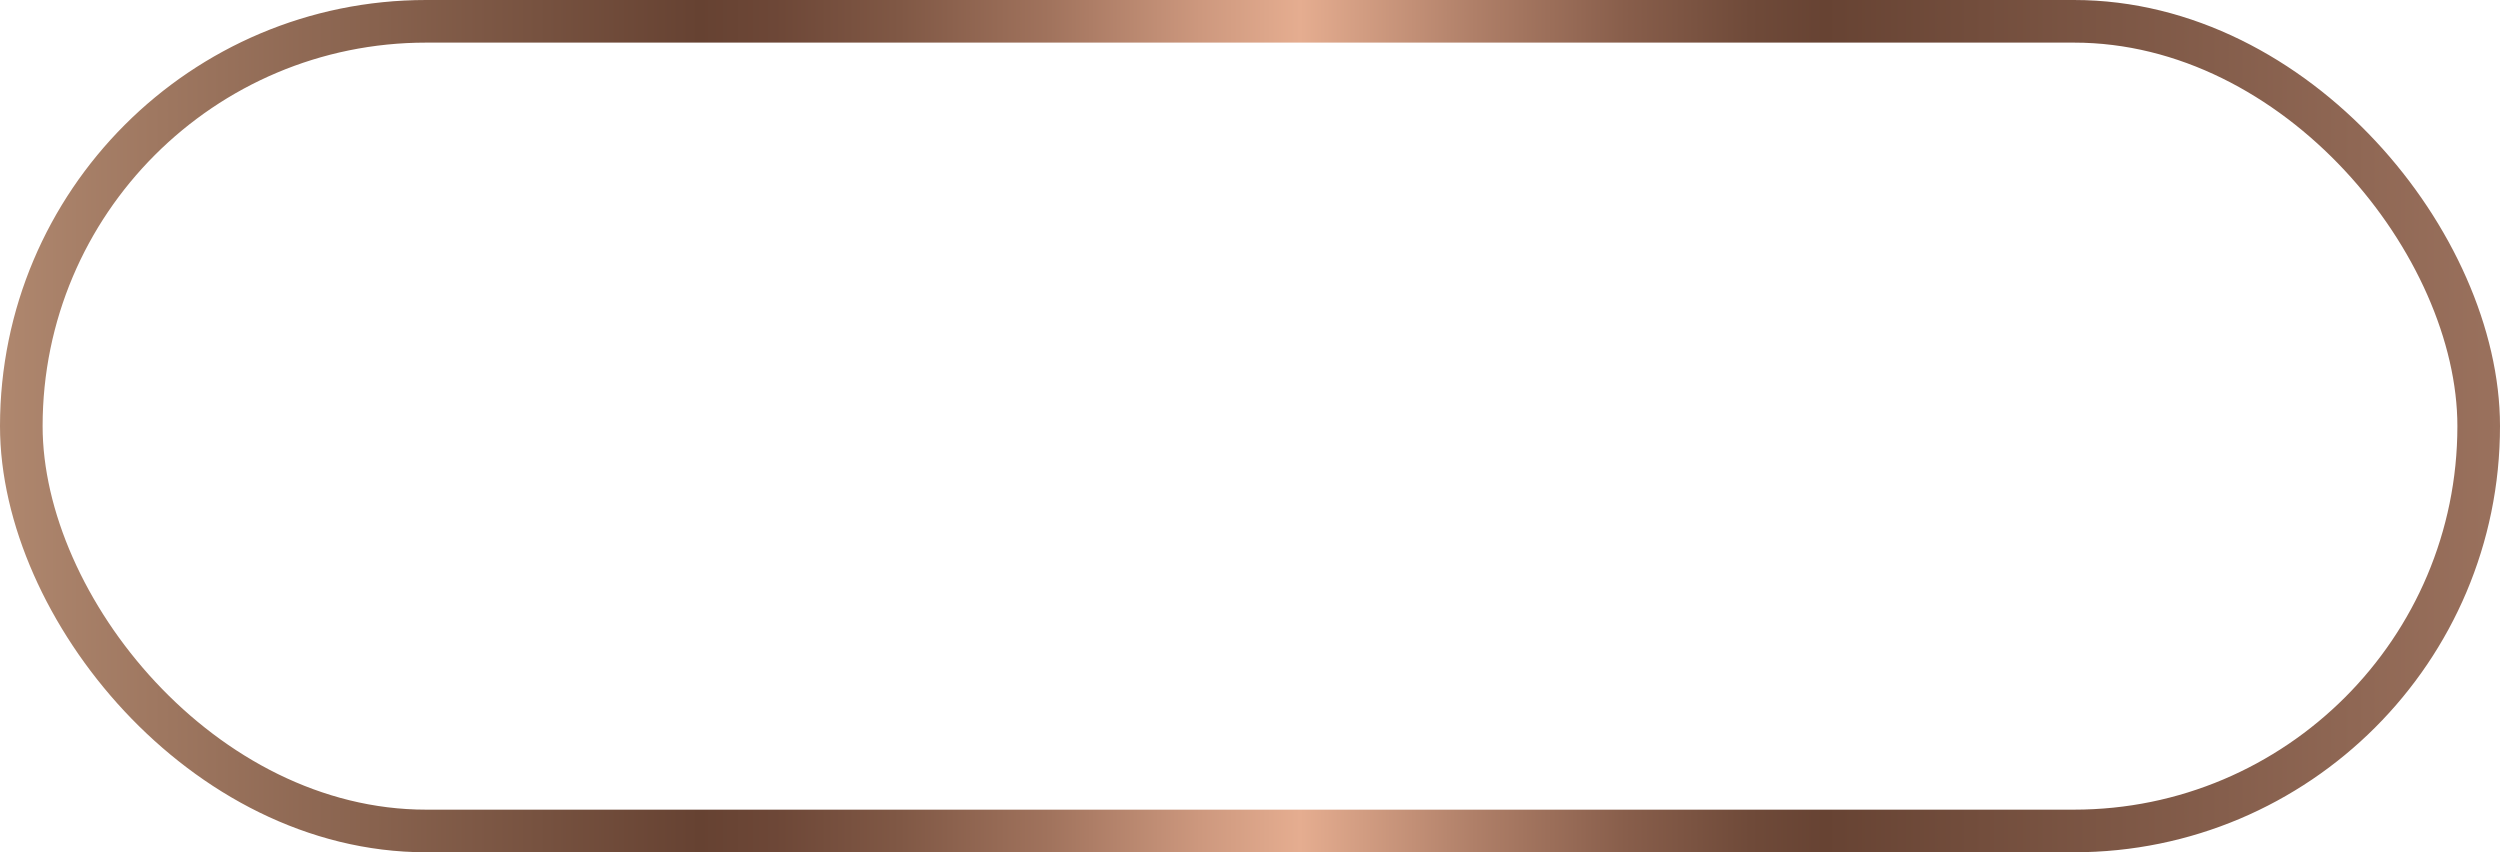 <?xml version="1.0" encoding="UTF-8"?> <svg xmlns="http://www.w3.org/2000/svg" width="176" height="60" viewBox="0 0 176 60" fill="none"><rect x="1.5" y="1.5" width="173" height="57" rx="28.5" stroke="url(#paint0_linear_21_175)" stroke-width="3"></rect><defs><linearGradient id="paint0_linear_21_175" x1="0" y1="30.001" x2="176" y2="30.001" gradientUnits="userSpaceOnUse"><stop stop-color="#AF876E"></stop><stop offset="0.28" stop-color="#664232"></stop><stop offset="0.31" stop-color="#6D4737"></stop><stop offset="0.36" stop-color="#805845"></stop><stop offset="0.42" stop-color="#A1735D"></stop><stop offset="0.48" stop-color="#CD987E"></stop><stop offset="0.52" stop-color="#E5AD90"></stop><stop offset="0.59" stop-color="#AF7F68"></stop><stop offset="0.65" stop-color="#885E4B"></stop><stop offset="0.7" stop-color="#6F4A39"></stop><stop offset="0.73" stop-color="#674333"></stop><stop offset="1" stop-color="#9A715D"></stop></linearGradient></defs></svg> 